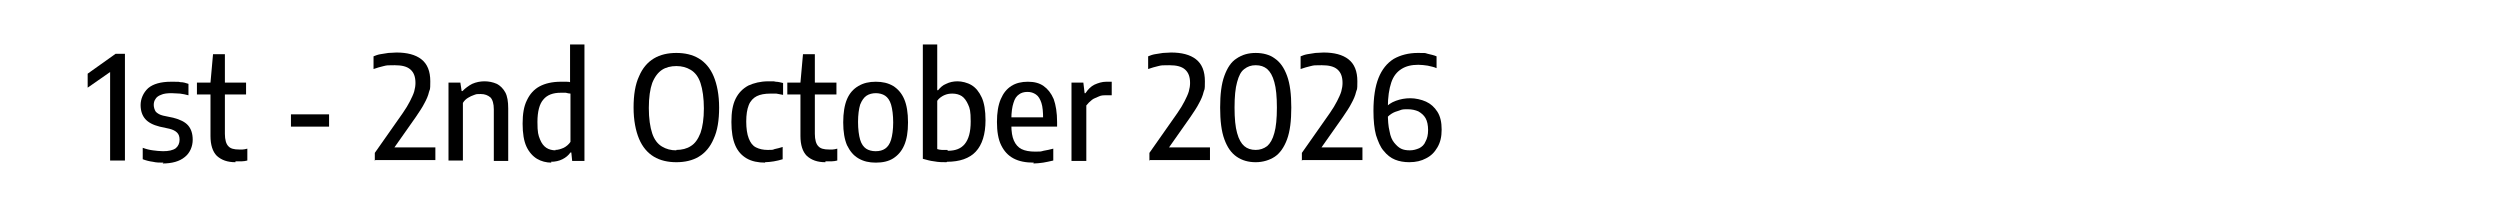 <svg xmlns="http://www.w3.org/2000/svg" id="Capa_1" viewBox="0 0 590.3 48.9"><defs><style>      .st0 {        fill: none;      }    </style></defs><polygon class="st0" points="738.3 96.1 740.3 96.1 740.3 96.1 738.3 96.1"></polygon><g><path d="M26,38V15.3l1.3.8-6.6,4.6v-3.3l6.6-4.7h2.2v25.2h-3.5Z"></path><path d="M38.6,38.4c-.9,0-1.7,0-2.5-.2-.8-.1-1.6-.3-2.4-.6v-2.7c.8.3,1.6.5,2.4.6.8.1,1.6.2,2.4.2,1.3,0,2.3-.2,3-.7.6-.5.9-1.2.9-2s-.2-1.3-.6-1.7c-.4-.4-1-.7-1.8-.9l-2.3-.5c-1.6-.4-2.7-1-3.4-1.8-.7-.8-1.1-1.9-1.1-3.3s.6-2.9,1.8-4c1.2-1,3-1.5,5.4-1.5s1.5,0,2.2.1c.7,0,1.3.2,1.9.4v2.7c-.7-.2-1.3-.3-2-.4-.6,0-1.3-.1-2-.1-1,0-1.9.1-2.5.4-.6.2-1.1.6-1.3,1-.3.4-.4.9-.4,1.4s.2,1.2.5,1.6c.4.4.9.7,1.7.9l2.4.5c1.6.4,2.8,1,3.5,1.8.7.8,1.1,1.9,1.1,3.4s-.6,3.1-1.9,4.1c-1.2,1-3,1.5-5.2,1.5Z"></path><path d="M46.5,22.3v-2.8h11.6v2.8h-11.6ZM55.6,38.3c-1.9,0-3.3-.5-4.4-1.5-1-1-1.5-2.6-1.5-4.7v-12.6l.6-6.7h2.8v18.8c0,1.4.3,2.4.8,2.9.5.6,1.4.8,2.5.8s.6,0,.9,0c.3,0,.7-.1,1.1-.2v2.8c-.4.1-.9.2-1.4.2s-1,0-1.4,0Z"></path><path d="M68.7,29.9v-2.9h9v2.9h-9Z"></path><path d="M88.5,38v-1.9l6.6-9.4c.7-1,1.3-2,1.7-2.8.4-.8.8-1.6,1-2.3s.3-1.4.3-2c0-1.5-.4-2.5-1.2-3.2-.8-.7-2-1-3.7-1s-1.8,0-2.6.2-1.6.4-2.4.7v-3c.5-.2,1-.4,1.6-.5.6-.1,1.2-.2,1.9-.3.7,0,1.3-.1,1.9-.1,2.5,0,4.5.5,5.9,1.6,1.4,1.1,2.1,2.8,2.1,5.2s-.1,1.7-.3,2.5c-.2.9-.6,1.8-1.1,2.7-.5,1-1.2,2-2,3.2l-5.7,8.1-.3-.9h10.6v3h-14.2Z"></path><path d="M105.9,38v-18.5h2.8l.3,2h.2c.7-.7,1.5-1.3,2.3-1.7.9-.4,1.9-.6,2.9-.6s2,.2,2.9.6c.8.4,1.5,1.1,2,2,.5.9.7,2.2.7,3.8v12.4h-3.4v-12.2c0-1.3-.3-2.3-.8-2.8-.6-.5-1.3-.8-2.3-.8s-.9,0-1.5.2-1,.4-1.5.7-.9.7-1.2,1.2v13.6h-3.4Z"></path><path d="M130.2,38.4c-1.2,0-2.4-.3-3.4-.9s-1.9-1.6-2.5-2.9c-.6-1.3-.9-3.1-.9-5.4s.3-4.1,1-5.5c.7-1.5,1.7-2.6,3-3.3,1.3-.7,3-1.1,5-1.1s.7,0,1.1,0c.4,0,.8,0,1.1.1v-8.9h3.4v27.5h-2.9l-.2-2h-.2c-.5.7-1.1,1.2-1.9,1.6s-1.7.6-2.7.6ZM131.1,35.4c.7,0,1.3-.2,2-.5.6-.3,1.2-.8,1.6-1.4v-11.4c-.3,0-.7-.1-1.1-.2-.4,0-.9,0-1.2,0-1.8,0-3.2.5-4.1,1.6-.9,1-1.4,2.8-1.4,5.3s.2,3.1.6,4.1.9,1.6,1.5,2c.6.4,1.4.6,2.2.6Z"></path><path d="M159.7,38.3c-2,0-3.8-.4-5.3-1.3-1.5-.9-2.7-2.3-3.5-4.2-.8-1.9-1.3-4.4-1.3-7.4s.4-5.5,1.3-7.4c.8-1.9,2-3.3,3.5-4.2,1.5-.9,3.3-1.3,5.3-1.3s3.8.4,5.3,1.3c1.5.9,2.7,2.3,3.5,4.2.8,1.9,1.3,4.4,1.3,7.4s-.4,5.5-1.3,7.4c-.8,1.9-2,3.3-3.5,4.2-1.5.9-3.3,1.3-5.3,1.3ZM159.7,35.4c1.3,0,2.5-.3,3.4-.9,1-.6,1.7-1.6,2.3-3.1.5-1.4.8-3.4.8-5.8s-.3-4.5-.8-6c-.5-1.5-1.3-2.5-2.3-3.1-1-.6-2.1-.9-3.4-.9s-2.5.3-3.4.9-1.7,1.6-2.3,3.1c-.5,1.4-.8,3.4-.8,5.9s.3,4.5.8,6c.5,1.5,1.3,2.5,2.3,3.1,1,.6,2.1.9,3.4.9Z"></path><path d="M180.7,38.4c-1.7,0-3.2-.3-4.4-1s-2.1-1.7-2.7-3.1-.9-3.2-.9-5.5.3-4.1,1-5.5c.7-1.4,1.7-2.4,3-3.1,1.3-.6,2.9-1,4.7-1s1.2,0,1.8.1c.6,0,1.2.2,1.7.3v2.8c-.5-.1-1.1-.2-1.6-.3-.5,0-1,0-1.4,0-1.3,0-2.4.2-3.2.6s-1.5,1.1-1.9,2.1c-.4,1-.6,2.3-.6,3.9s.2,3,.6,4c.4,1,.9,1.7,1.7,2.1.8.4,1.7.6,2.8.6s1.1,0,1.6-.2c.6-.1,1.2-.3,1.9-.5v2.9c-.7.2-1.4.4-2.1.5-.7.1-1.4.2-2.1.2Z"></path><path d="M185.9,22.3v-2.8h11.6v2.8h-11.6ZM194.9,38.3c-1.9,0-3.3-.5-4.4-1.5-1-1-1.5-2.6-1.5-4.7v-12.6l.6-6.7h2.8v18.8c0,1.4.3,2.4.8,2.9.5.6,1.4.8,2.5.8s.6,0,.9,0c.3,0,.7-.1,1.1-.2v2.8c-.4.1-.9.2-1.4.2s-1,0-1.4,0Z"></path><path d="M206.8,38.4c-1.6,0-2.9-.3-4.1-1s-2-1.7-2.7-3.1c-.6-1.4-.9-3.2-.9-5.4s.3-4.1.9-5.5,1.5-2.4,2.7-3.1c1.2-.7,2.5-1,4.1-1s2.9.3,4.1,1c1.1.7,2,1.7,2.6,3.1.6,1.4.9,3.2.9,5.5s-.3,4-.9,5.4c-.6,1.4-1.5,2.4-2.6,3.1-1.1.7-2.5,1-4.1,1ZM206.8,35.7c.9,0,1.6-.2,2.2-.6.6-.4,1.1-1.1,1.4-2.1.3-1,.5-2.4.5-4.1s-.2-3.2-.5-4.2c-.3-1-.8-1.7-1.4-2.1-.6-.4-1.4-.6-2.2-.6s-1.6.2-2.2.6c-.6.4-1.1,1.1-1.5,2.1-.3,1-.5,2.4-.5,4.1s.2,3.2.5,4.2c.3,1,.8,1.7,1.4,2.1.6.4,1.4.6,2.2.6Z"></path><path d="M223.5,38.3c-.9,0-1.9,0-2.9-.2-1-.1-1.9-.4-2.7-.6V10.5h3.4v10.8h.2c.5-.6,1.1-1.2,1.9-1.5.8-.4,1.7-.6,2.7-.6s2.3.3,3.3.9,1.8,1.6,2.4,2.9c.6,1.3.9,3.1.9,5.4,0,3.3-.8,5.8-2.3,7.4s-3.8,2.4-6.8,2.4ZM223.8,35.6c1.8,0,3.1-.5,4-1.6s1.4-2.8,1.4-5.3-.2-3.1-.6-4c-.4-.9-.9-1.6-1.5-2s-1.4-.6-2.2-.6-1.3.1-2,.4c-.6.3-1.2.7-1.6,1.3v11.4c.3.1.7.2,1.1.2.4,0,.9,0,1.3,0Z"></path><path d="M244.1,38.4c-1.9,0-3.5-.3-4.8-1-1.3-.7-2.2-1.7-2.9-3.1s-1-3.3-1-5.5.3-4,.9-5.4,1.4-2.4,2.5-3.1c1.1-.7,2.4-1,3.9-1s2.7.3,3.7,1c1,.7,1.8,1.7,2.4,3.1.5,1.4.8,3.2.8,5.4v1.1h-12.1v-2.2h9.4l-.6.4c0-1.6-.1-2.9-.4-3.8-.3-.9-.7-1.6-1.3-2-.6-.4-1.2-.6-2-.6s-1.5.2-2,.6c-.6.4-1,1-1.3,2-.3.9-.5,2.2-.5,3.9v1.3c0,1.6.2,2.8.6,3.7s1,1.6,1.8,2,1.9.6,3.2.6,1.3,0,2-.2c.7-.1,1.5-.3,2.3-.5v2.8c-.9.2-1.7.4-2.4.5-.8.1-1.5.2-2.3.2Z"></path><path d="M253,38v-18.5h2.8l.3,2.5h.2c.6-.9,1.3-1.6,2.1-2,.9-.4,1.8-.7,2.8-.7s.5,0,.7,0,.4,0,.6,0v3.2c-.2,0-.5,0-.7,0-.2,0-.5,0-.7,0-.6,0-1.1,0-1.7.3s-1.1.4-1.6.8c-.5.4-.9.8-1.3,1.3v13.1h-3.4Z"></path><path d="M271.4,38v-1.9l6.6-9.4c.7-1,1.3-2,1.7-2.8.4-.8.8-1.6,1-2.3s.3-1.4.3-2c0-1.5-.4-2.5-1.2-3.2-.8-.7-2-1-3.7-1s-1.8,0-2.6.2-1.6.4-2.4.7v-3c.5-.2,1-.4,1.6-.5.6-.1,1.2-.2,1.9-.3.7,0,1.3-.1,1.9-.1,2.5,0,4.5.5,5.9,1.6,1.4,1.1,2.1,2.8,2.1,5.2s-.1,1.7-.3,2.5c-.2.9-.6,1.8-1.1,2.7-.5,1-1.2,2-2,3.2l-5.7,8.1-.3-.9h10.6v3h-14.2Z"></path><path d="M296.5,38.3c-1.7,0-3.2-.4-4.5-1.3s-2.2-2.2-2.9-4.1c-.7-1.9-1-4.4-1-7.5s.3-5.6,1-7.5,1.6-3.3,2.9-4.1c1.3-.9,2.8-1.3,4.5-1.3s3.3.4,4.5,1.3c1.3.9,2.2,2.2,2.9,4.1s1,4.4,1,7.5-.3,5.6-1,7.5c-.7,1.9-1.7,3.3-2.9,4.1s-2.8,1.3-4.5,1.3ZM296.5,35.4c1,0,1.9-.3,2.7-.9.7-.6,1.3-1.6,1.7-3.1.4-1.4.6-3.4.6-6s-.2-4.6-.6-6c-.4-1.5-1-2.5-1.7-3.1-.7-.6-1.6-.9-2.7-.9s-1.9.3-2.7.9-1.3,1.6-1.7,3.1c-.4,1.4-.6,3.4-.6,6s.2,4.6.6,6c.4,1.5,1,2.5,1.7,3.1.7.6,1.6.9,2.7.9Z"></path><path d="M307.4,38v-1.9l6.6-9.4c.7-1,1.3-2,1.7-2.8.4-.8.8-1.6,1-2.3s.3-1.4.3-2c0-1.5-.4-2.5-1.2-3.2-.8-.7-2-1-3.7-1s-1.8,0-2.6.2c-.8.2-1.6.4-2.4.7v-3c.5-.2,1-.4,1.6-.5.6-.1,1.2-.2,1.9-.3.7,0,1.3-.1,1.9-.1,2.5,0,4.5.5,5.9,1.6,1.4,1.1,2.1,2.8,2.1,5.2s-.1,1.7-.3,2.5c-.2.9-.6,1.8-1.1,2.7-.5,1-1.2,2-2,3.2l-5.7,8.1-.3-.9h10.6v3h-14.2Z"></path><path d="M332.8,38.3c-1.3,0-2.4-.2-3.4-.6s-1.9-1.1-2.7-2.1c-.8-.9-1.3-2.2-1.8-3.7-.4-1.5-.6-3.4-.6-5.7,0-3.2.4-5.8,1.2-7.8.8-2,2-3.5,3.6-4.5,1.6-.9,3.5-1.4,5.7-1.4s1.5,0,2.3.2,1.4.3,2.1.6v2.8c-.6-.3-1.3-.4-2.1-.6-.7-.1-1.5-.2-2.2-.2-1.6,0-2.9.3-4,1-1.1.7-1.9,1.7-2.4,3.2-.5,1.5-.8,3.4-.8,5.8v1.3c0,1.8.1,3.2.4,4.4.2,1.2.6,2.1,1.1,2.7s1,1.1,1.6,1.4c.6.3,1.3.4,2.1.4s1.5-.2,2.2-.5c.6-.3,1.2-.8,1.5-1.6.4-.7.6-1.6.6-2.7s-.2-2.1-.6-2.8-1-1.2-1.7-1.6c-.7-.3-1.5-.5-2.5-.5s-1.3,0-2,.3c-.7.2-1.3.4-1.9.8-.6.4-1.1.9-1.5,1.5v-2.8c.6-.8,1.5-1.4,2.6-1.8,1.1-.4,2.2-.6,3.4-.6s2.6.3,3.7.8c1.1.5,2,1.3,2.7,2.4s1,2.5,1,4.2-.3,3-1,4.2-1.5,2-2.7,2.6c-1.1.6-2.4.9-3.9.9Z"></path></g></svg>